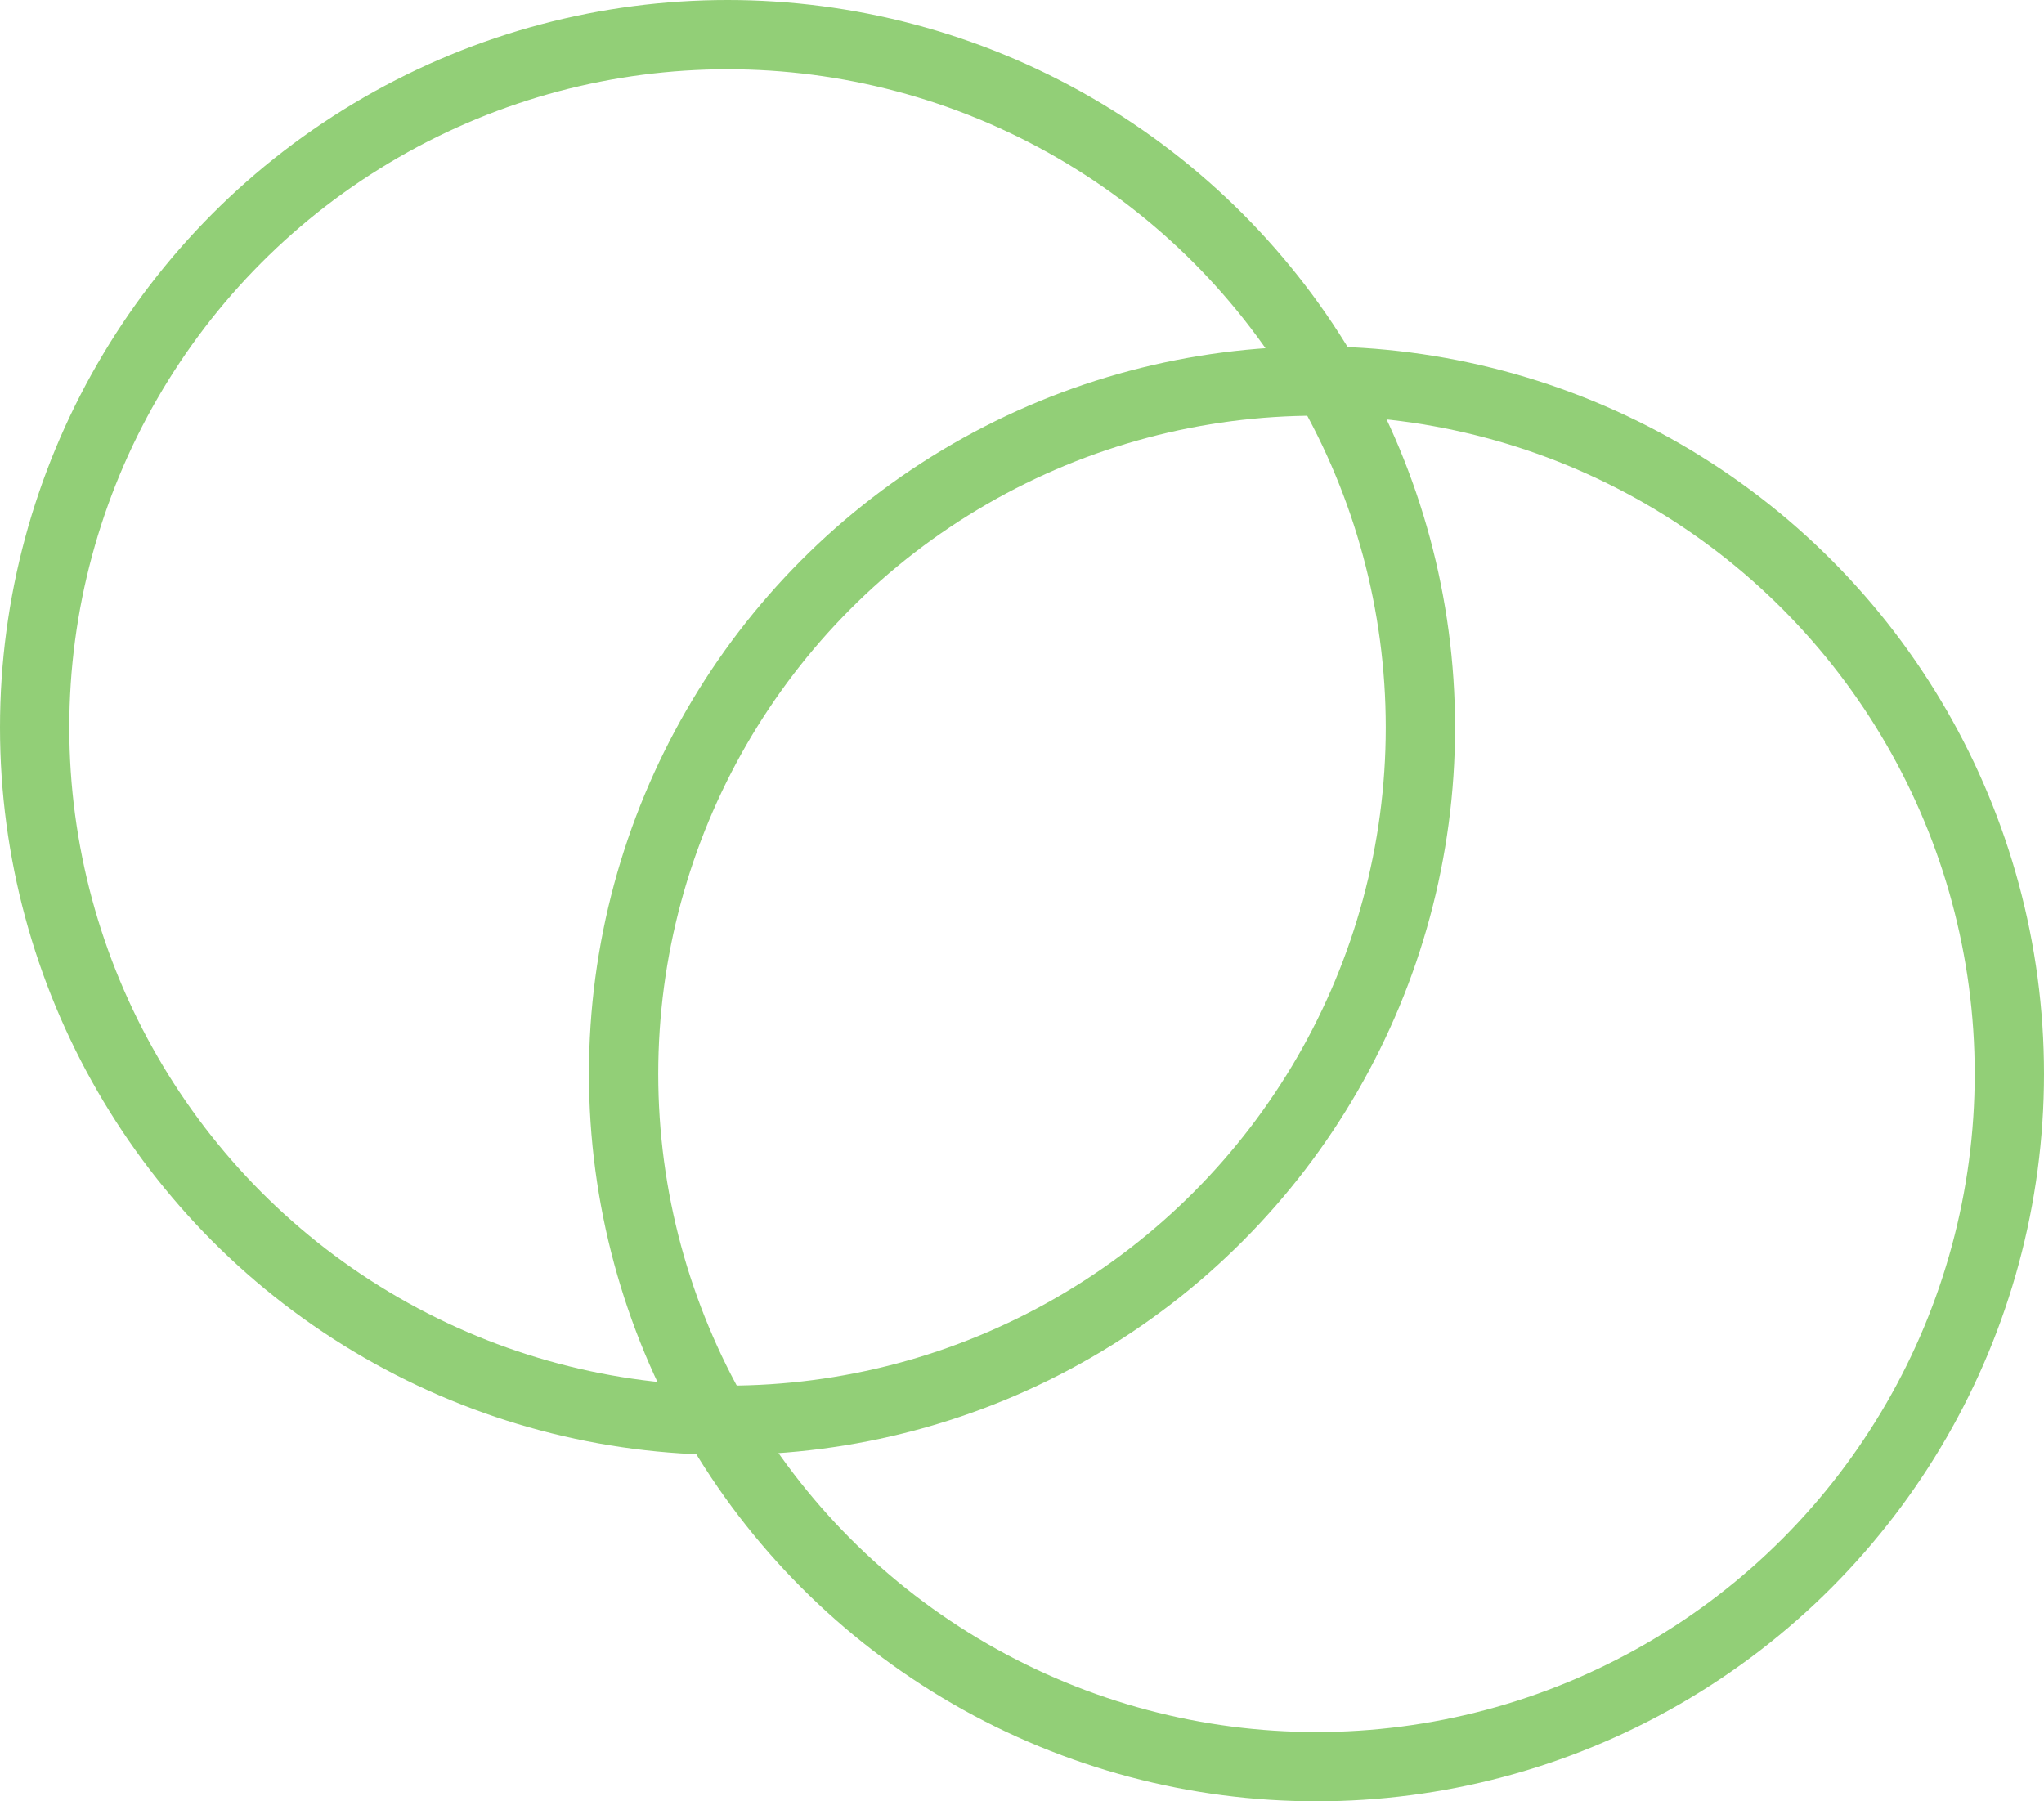 <?xml version="1.0" encoding="UTF-8"?> <svg xmlns="http://www.w3.org/2000/svg" width="59" height="52" viewBox="0 0 59 52" fill="none"><circle cx="21" cy="21" r="20" stroke="#92CF77" stroke-width="2"></circle><circle cx="38" cy="31" r="20" stroke="#92CF77" stroke-width="2"></circle></svg> 